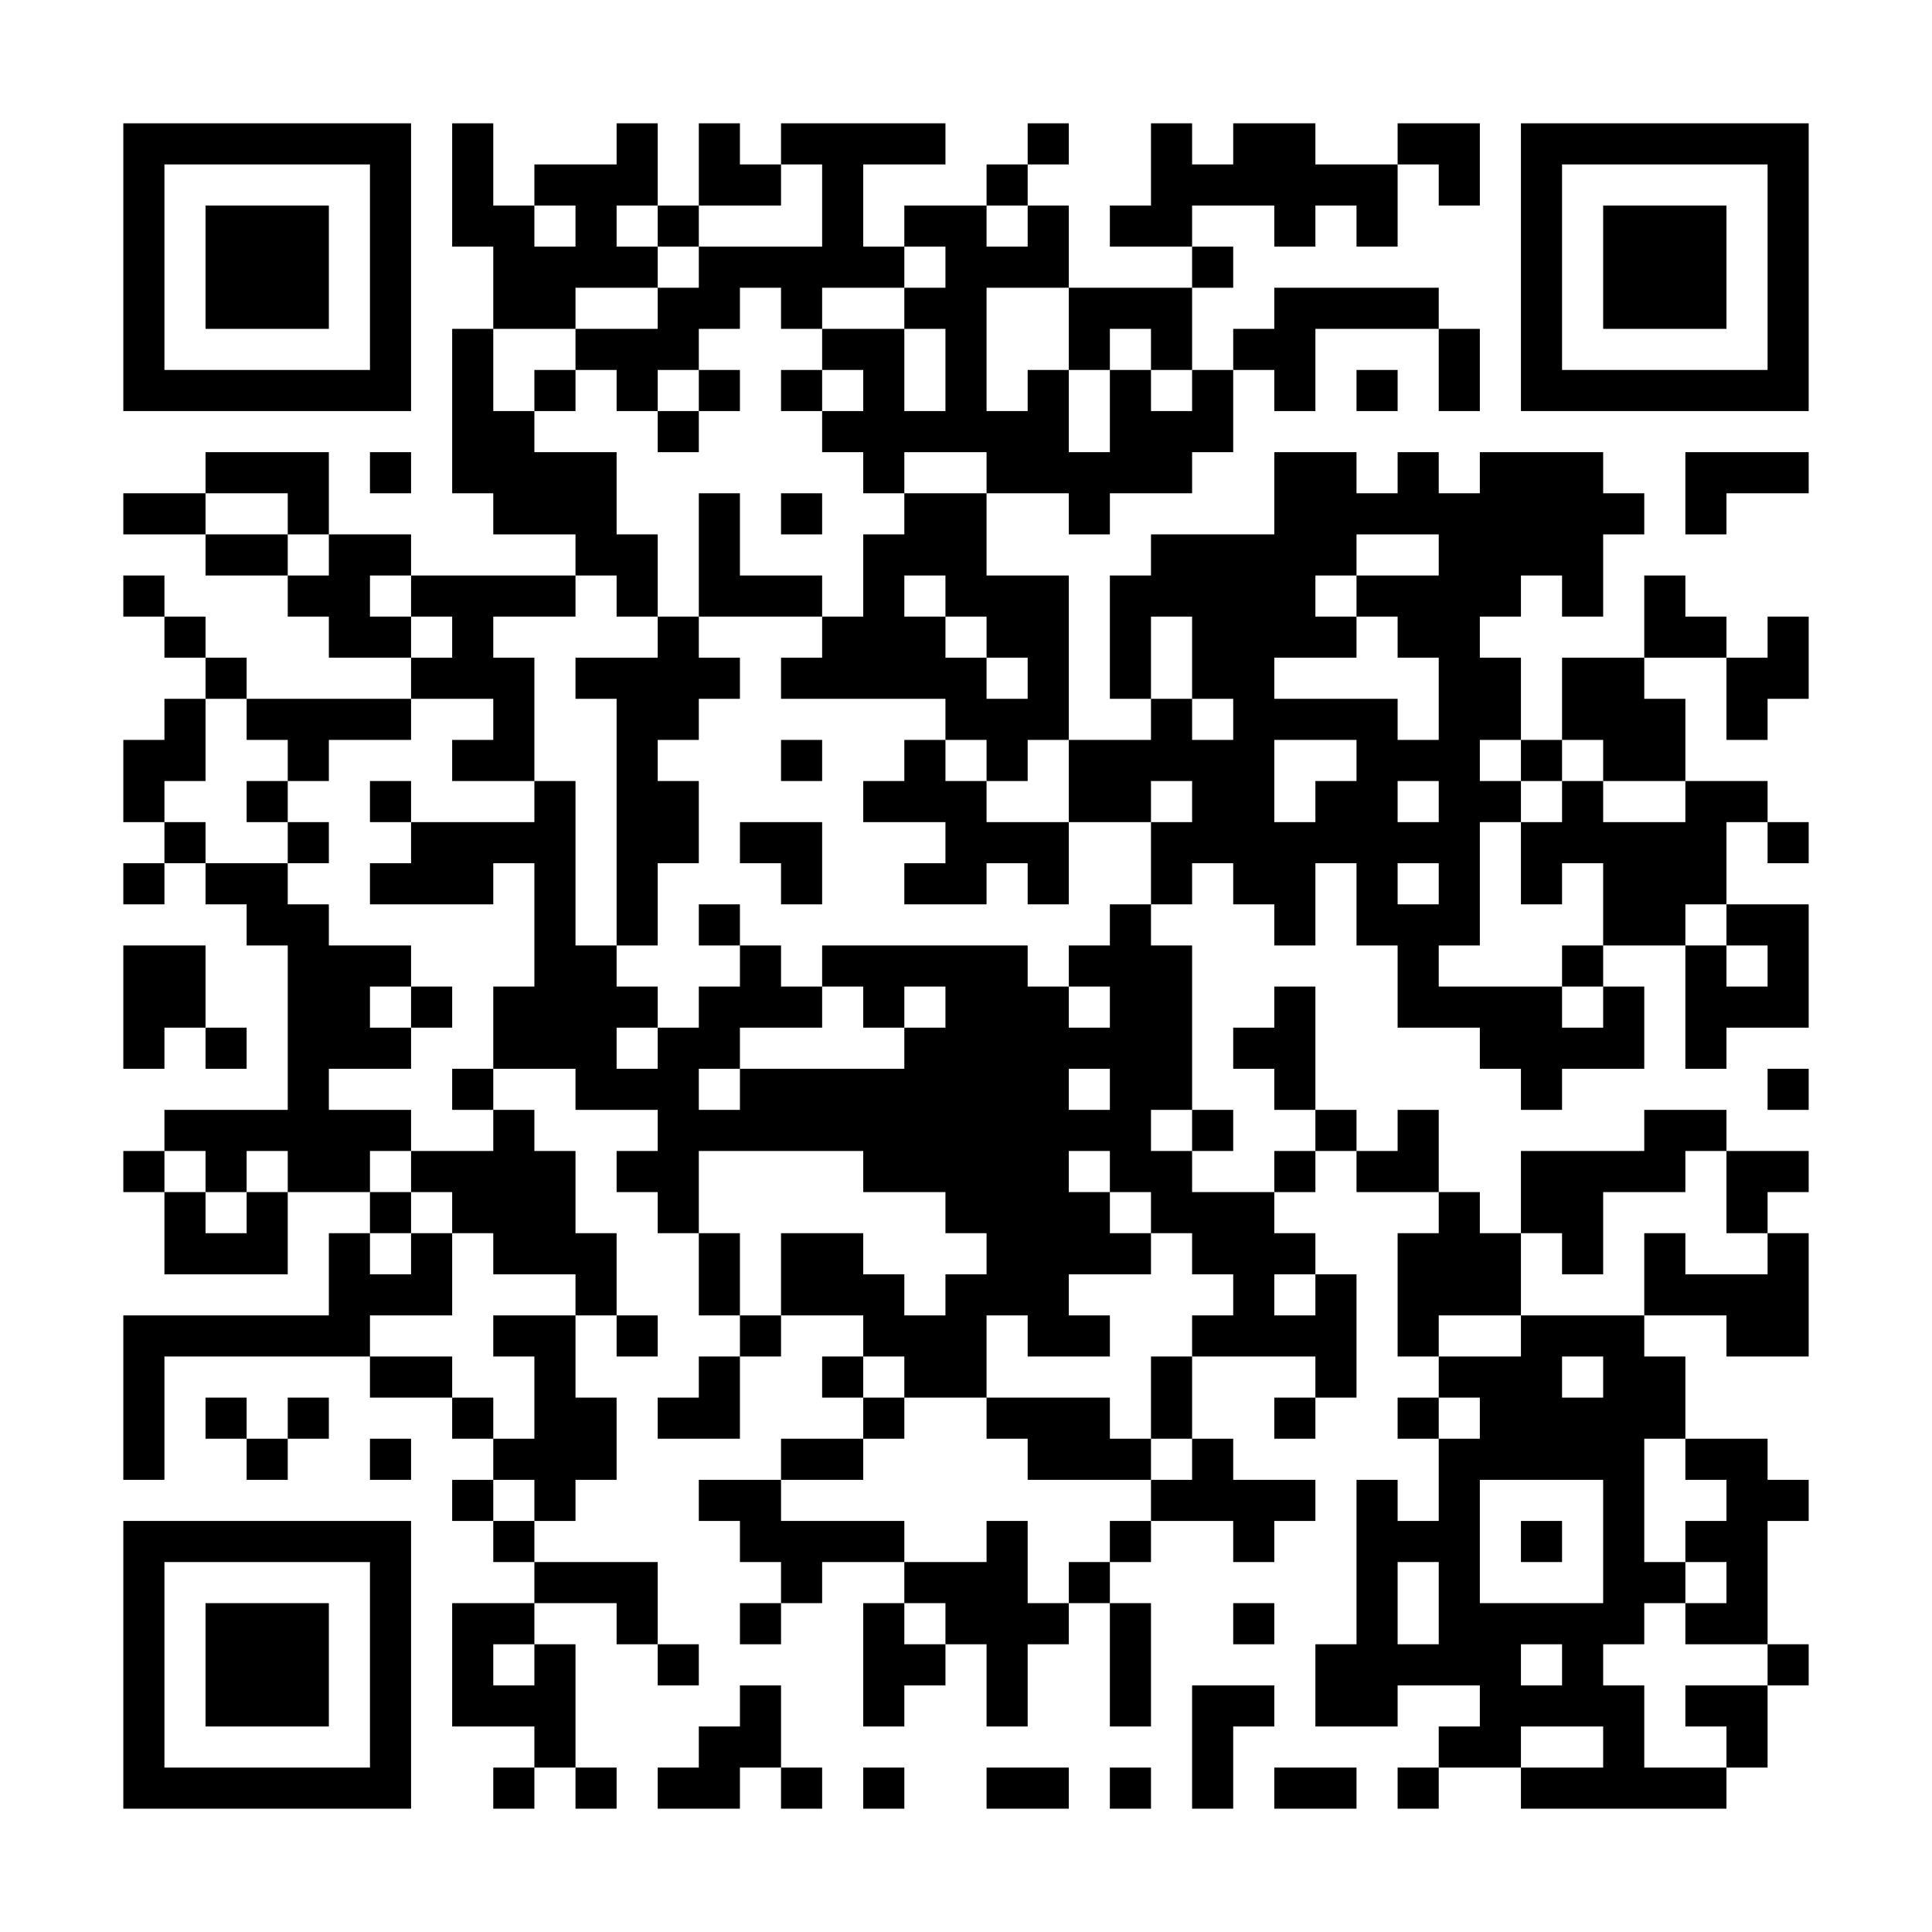 <?xml version="1.0" encoding="UTF-8"?>
<svg xmlns="http://www.w3.org/2000/svg" version="1.1" width="600" height="600" viewBox="0 0 600 600"><rect x="0" y="0" width="600" height="600" fill="#ffffff"/><g transform="scale(12.766)"><g transform="translate(3,3)"><path fill-rule="evenodd" d="M8 0L8 3L9 3L9 5L8 5L8 9L9 9L9 10L11 10L11 11L7 11L7 10L5 10L5 8L2 8L2 9L0 9L0 10L2 10L2 11L4 11L4 12L5 12L5 13L7 13L7 14L3 14L3 13L2 13L2 12L1 12L1 11L0 11L0 12L1 12L1 13L2 13L2 14L1 14L1 15L0 15L0 17L1 17L1 18L0 18L0 19L1 19L1 18L2 18L2 19L3 19L3 20L4 20L4 24L1 24L1 25L0 25L0 26L1 26L1 28L4 28L4 26L6 26L6 27L5 27L5 29L0 29L0 33L1 33L1 30L6 30L6 31L8 31L8 32L9 32L9 33L8 33L8 34L9 34L9 35L10 35L10 36L8 36L8 39L10 39L10 40L9 40L9 41L10 41L10 40L11 40L11 41L12 41L12 40L11 40L11 37L10 37L10 36L12 36L12 37L13 37L13 38L14 38L14 37L13 37L13 35L10 35L10 34L11 34L11 33L12 33L12 31L11 31L11 29L12 29L12 30L13 30L13 29L12 29L12 27L11 27L11 25L10 25L10 24L9 24L9 23L11 23L11 24L13 24L13 25L12 25L12 26L13 26L13 27L14 27L14 29L15 29L15 30L14 30L14 31L13 31L13 32L15 32L15 30L16 30L16 29L18 29L18 30L17 30L17 31L18 31L18 32L16 32L16 33L14 33L14 34L15 34L15 35L16 35L16 36L15 36L15 37L16 37L16 36L17 36L17 35L19 35L19 36L18 36L18 39L19 39L19 38L20 38L20 37L21 37L21 39L22 39L22 37L23 37L23 36L24 36L24 39L25 39L25 36L24 36L24 35L25 35L25 34L27 34L27 35L28 35L28 34L29 34L29 33L27 33L27 32L26 32L26 30L29 30L29 31L28 31L28 32L29 32L29 31L30 31L30 28L29 28L29 27L28 27L28 26L29 26L29 25L30 25L30 26L32 26L32 27L31 27L31 30L32 30L32 31L31 31L31 32L32 32L32 34L31 34L31 33L30 33L30 37L29 37L29 39L31 39L31 38L33 38L33 39L32 39L32 40L31 40L31 41L32 41L32 40L34 40L34 41L39 41L39 40L40 40L40 38L41 38L41 37L40 37L40 34L41 34L41 33L40 33L40 32L38 32L38 30L37 30L37 29L39 29L39 30L41 30L41 27L40 27L40 26L41 26L41 25L39 25L39 24L37 24L37 25L34 25L34 27L33 27L33 26L32 26L32 24L31 24L31 25L30 25L30 24L29 24L29 21L28 21L28 22L27 22L27 23L28 23L28 24L29 24L29 25L28 25L28 26L26 26L26 25L27 25L27 24L26 24L26 20L25 20L25 19L26 19L26 18L27 18L27 19L28 19L28 20L29 20L29 18L30 18L30 20L31 20L31 22L33 22L33 23L34 23L34 24L35 24L35 23L37 23L37 21L36 21L36 20L38 20L38 23L39 23L39 22L41 22L41 19L39 19L39 17L40 17L40 18L41 18L41 17L40 17L40 16L38 16L38 14L37 14L37 13L39 13L39 15L40 15L40 14L41 14L41 12L40 12L40 13L39 13L39 12L38 12L38 11L37 11L37 13L35 13L35 15L34 15L34 13L33 13L33 12L34 12L34 11L35 11L35 12L36 12L36 10L37 10L37 9L36 9L36 8L33 8L33 9L32 9L32 8L31 8L31 9L30 9L30 8L28 8L28 10L25 10L25 11L24 11L24 14L25 14L25 15L23 15L23 11L21 11L21 9L23 9L23 10L24 10L24 9L26 9L26 8L27 8L27 6L28 6L28 7L29 7L29 5L32 5L32 7L33 7L33 5L32 5L32 4L28 4L28 5L27 5L27 6L26 6L26 4L27 4L27 3L26 3L26 2L28 2L28 3L29 3L29 2L30 2L30 3L31 3L31 1L32 1L32 2L33 2L33 0L31 0L31 1L29 1L29 0L27 0L27 1L26 1L26 0L25 0L25 2L24 2L24 3L26 3L26 4L23 4L23 2L22 2L22 1L23 1L23 0L22 0L22 1L21 1L21 2L19 2L19 3L18 3L18 1L20 1L20 0L16 0L16 1L15 1L15 0L14 0L14 2L13 2L13 0L12 0L12 1L10 1L10 2L9 2L9 0ZM16 1L16 2L14 2L14 3L13 3L13 2L12 2L12 3L13 3L13 4L11 4L11 5L9 5L9 7L10 7L10 8L12 8L12 10L13 10L13 12L12 12L12 11L11 11L11 12L9 12L9 13L10 13L10 16L8 16L8 15L9 15L9 14L7 14L7 15L5 15L5 16L4 16L4 15L3 15L3 14L2 14L2 16L1 16L1 17L2 17L2 18L4 18L4 19L5 19L5 20L7 20L7 21L6 21L6 22L7 22L7 23L5 23L5 24L7 24L7 25L6 25L6 26L7 26L7 27L6 27L6 28L7 28L7 27L8 27L8 29L6 29L6 30L8 30L8 31L9 31L9 32L10 32L10 30L9 30L9 29L11 29L11 28L9 28L9 27L8 27L8 26L7 26L7 25L9 25L9 24L8 24L8 23L9 23L9 21L10 21L10 18L9 18L9 19L6 19L6 18L7 18L7 17L10 17L10 16L11 16L11 20L12 20L12 21L13 21L13 22L12 22L12 23L13 23L13 22L14 22L14 21L15 21L15 20L16 20L16 21L17 21L17 22L15 22L15 23L14 23L14 24L15 24L15 23L19 23L19 22L20 22L20 21L19 21L19 22L18 22L18 21L17 21L17 20L22 20L22 21L23 21L23 22L24 22L24 21L23 21L23 20L24 20L24 19L25 19L25 17L26 17L26 16L25 16L25 17L23 17L23 15L22 15L22 16L21 16L21 15L20 15L20 14L16 14L16 13L17 13L17 12L18 12L18 10L19 10L19 9L21 9L21 8L19 8L19 9L18 9L18 8L17 8L17 7L18 7L18 6L17 6L17 5L19 5L19 7L20 7L20 5L19 5L19 4L20 4L20 3L19 3L19 4L17 4L17 5L16 5L16 4L15 4L15 5L14 5L14 6L13 6L13 7L12 7L12 6L11 6L11 5L13 5L13 4L14 4L14 3L17 3L17 1ZM10 2L10 3L11 3L11 2ZM21 2L21 3L22 3L22 2ZM21 4L21 7L22 7L22 6L23 6L23 8L24 8L24 6L25 6L25 7L26 7L26 6L25 6L25 5L24 5L24 6L23 6L23 4ZM10 6L10 7L11 7L11 6ZM14 6L14 7L13 7L13 8L14 8L14 7L15 7L15 6ZM16 6L16 7L17 7L17 6ZM30 6L30 7L31 7L31 6ZM6 8L6 9L7 9L7 8ZM38 8L38 10L39 10L39 9L41 9L41 8ZM2 9L2 10L4 10L4 11L5 11L5 10L4 10L4 9ZM14 9L14 12L13 12L13 13L11 13L11 14L12 14L12 20L13 20L13 18L14 18L14 16L13 16L13 15L14 15L14 14L15 14L15 13L14 13L14 12L17 12L17 11L15 11L15 9ZM16 9L16 10L17 10L17 9ZM30 10L30 11L29 11L29 12L30 12L30 13L28 13L28 14L31 14L31 15L32 15L32 13L31 13L31 12L30 12L30 11L32 11L32 10ZM6 11L6 12L7 12L7 13L8 13L8 12L7 12L7 11ZM19 11L19 12L20 12L20 13L21 13L21 14L22 14L22 13L21 13L21 12L20 12L20 11ZM25 12L25 14L26 14L26 15L27 15L27 14L26 14L26 12ZM16 15L16 16L17 16L17 15ZM19 15L19 16L18 16L18 17L20 17L20 18L19 18L19 19L21 19L21 18L22 18L22 19L23 19L23 17L21 17L21 16L20 16L20 15ZM28 15L28 17L29 17L29 16L30 16L30 15ZM33 15L33 16L34 16L34 17L33 17L33 20L32 20L32 21L35 21L35 22L36 22L36 21L35 21L35 20L36 20L36 18L35 18L35 19L34 19L34 17L35 17L35 16L36 16L36 17L38 17L38 16L36 16L36 15L35 15L35 16L34 16L34 15ZM3 16L3 17L4 17L4 18L5 18L5 17L4 17L4 16ZM6 16L6 17L7 17L7 16ZM31 16L31 17L32 17L32 16ZM15 17L15 18L16 18L16 19L17 19L17 17ZM31 18L31 19L32 19L32 18ZM14 19L14 20L15 20L15 19ZM38 19L38 20L39 20L39 21L40 21L40 20L39 20L39 19ZM0 20L0 23L1 23L1 22L2 22L2 23L3 23L3 22L2 22L2 20ZM7 21L7 22L8 22L8 21ZM23 23L23 24L24 24L24 23ZM40 23L40 24L41 24L41 23ZM25 24L25 25L26 25L26 24ZM1 25L1 26L2 26L2 27L3 27L3 26L4 26L4 25L3 25L3 26L2 26L2 25ZM14 25L14 27L15 27L15 29L16 29L16 27L18 27L18 28L19 28L19 29L20 29L20 28L21 28L21 27L20 27L20 26L18 26L18 25ZM23 25L23 26L24 26L24 27L25 27L25 28L23 28L23 29L24 29L24 30L22 30L22 29L21 29L21 31L19 31L19 30L18 30L18 31L19 31L19 32L18 32L18 33L16 33L16 34L19 34L19 35L21 35L21 34L22 34L22 36L23 36L23 35L24 35L24 34L25 34L25 33L26 33L26 32L25 32L25 30L26 30L26 29L27 29L27 28L26 28L26 27L25 27L25 26L24 26L24 25ZM38 25L38 26L36 26L36 28L35 28L35 27L34 27L34 29L32 29L32 30L34 30L34 29L37 29L37 27L38 27L38 28L40 28L40 27L39 27L39 25ZM28 28L28 29L29 29L29 28ZM35 30L35 31L36 31L36 30ZM2 31L2 32L3 32L3 33L4 33L4 32L5 32L5 31L4 31L4 32L3 32L3 31ZM21 31L21 32L22 32L22 33L25 33L25 32L24 32L24 31ZM32 31L32 32L33 32L33 31ZM6 32L6 33L7 33L7 32ZM37 32L37 35L38 35L38 36L37 36L37 37L36 37L36 38L37 38L37 40L39 40L39 39L38 39L38 38L40 38L40 37L38 37L38 36L39 36L39 35L38 35L38 34L39 34L39 33L38 33L38 32ZM9 33L9 34L10 34L10 33ZM33 33L33 36L36 36L36 33ZM34 34L34 35L35 35L35 34ZM31 35L31 37L32 37L32 35ZM19 36L19 37L20 37L20 36ZM27 36L27 37L28 37L28 36ZM9 37L9 38L10 38L10 37ZM34 37L34 38L35 38L35 37ZM15 38L15 39L14 39L14 40L13 40L13 41L15 41L15 40L16 40L16 41L17 41L17 40L16 40L16 38ZM26 38L26 41L27 41L27 39L28 39L28 38ZM34 39L34 40L36 40L36 39ZM18 40L18 41L19 41L19 40ZM21 40L21 41L23 41L23 40ZM24 40L24 41L25 41L25 40ZM28 40L28 41L30 41L30 40ZM0 0L0 7L7 7L7 0ZM1 1L1 6L6 6L6 1ZM2 2L2 5L5 5L5 2ZM34 0L34 7L41 7L41 0ZM35 1L35 6L40 6L40 1ZM36 2L36 5L39 5L39 2ZM0 34L0 41L7 41L7 34ZM1 35L1 40L6 40L6 35ZM2 36L2 39L5 39L5 36Z" fill="#000000"/></g></g></svg>
